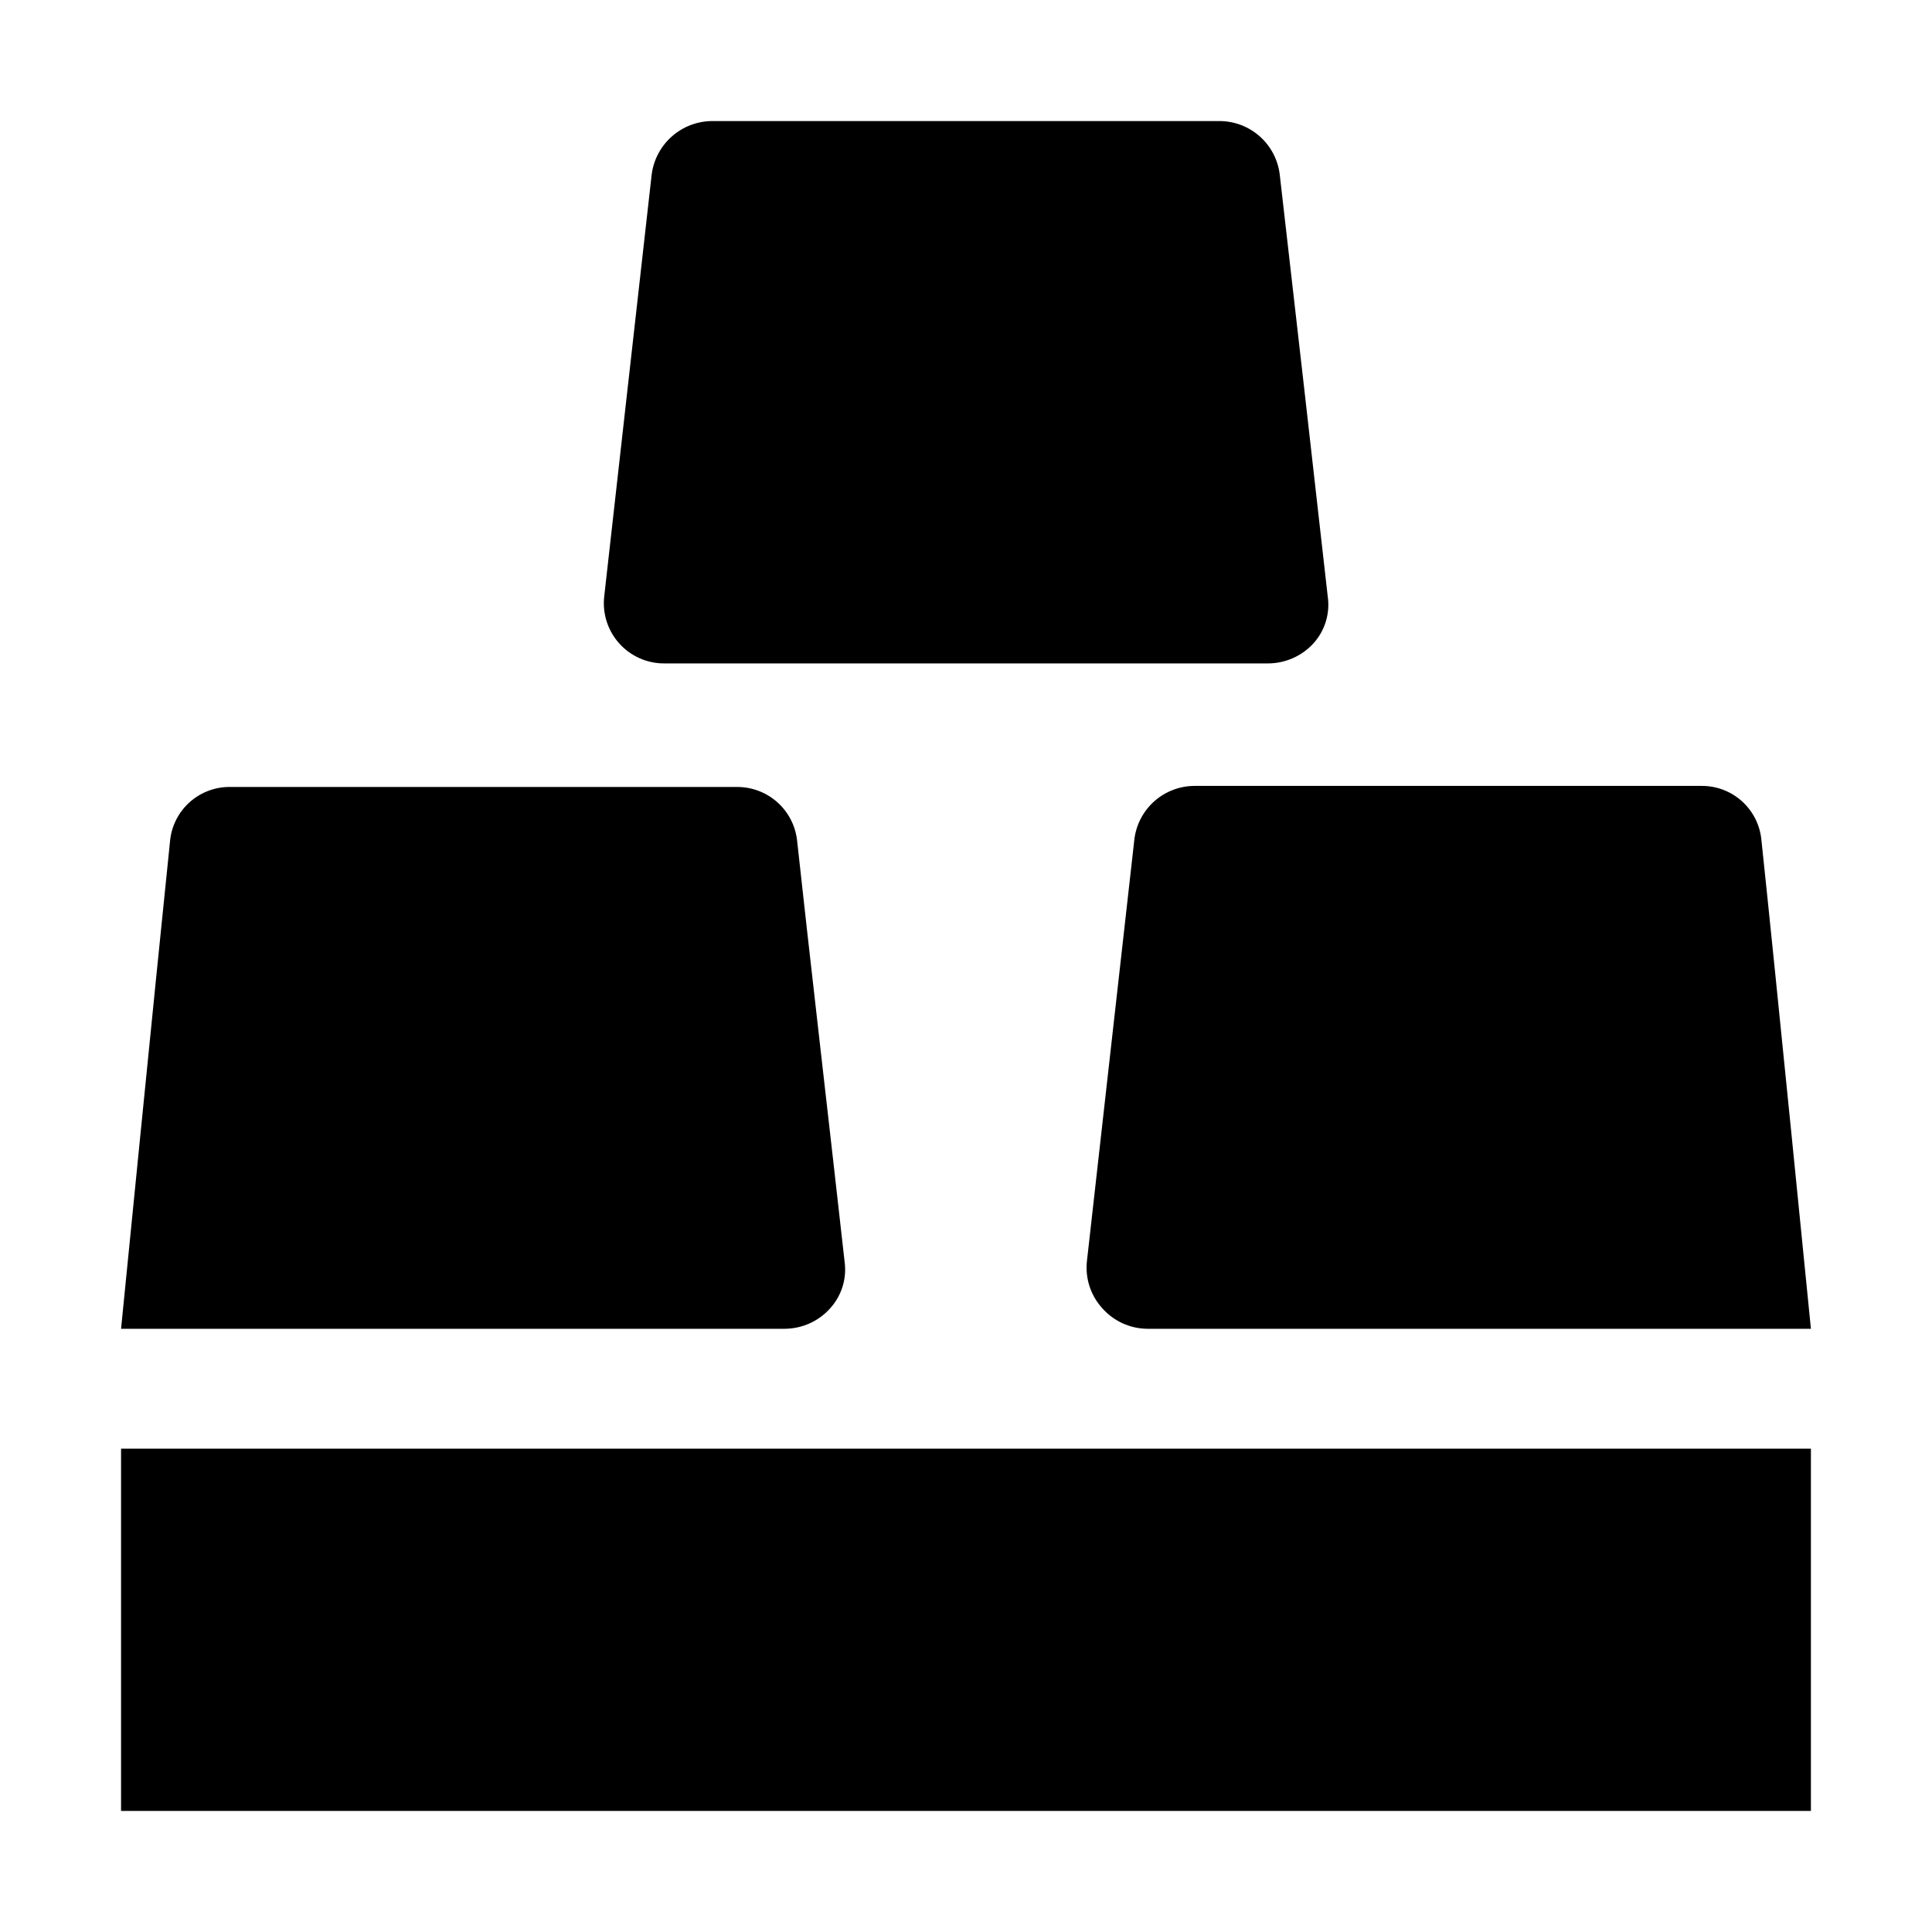 <?xml version="1.0" encoding="UTF-8"?>
<!-- The Best Svg Icon site in the world: iconSvg.co, Visit us! https://iconsvg.co -->
<svg fill="#000000" width="800px" height="800px" version="1.1" viewBox="144 144 512 512" xmlns="http://www.w3.org/2000/svg">
 <g>
  <path d="m623.91 496.14h-175.91c-4.559-0.051-8.883-2.035-11.895-5.457-3.074-3.379-4.551-7.914-4.059-12.453 3.219-28.969 9.656-85.508 12.594-111.96v-0.004c0.512-3.871 2.41-7.422 5.344-9.996 2.938-2.578 6.707-3.996 10.609-3.996h134.35c3.898-0.027 7.668 1.387 10.586 3.969 2.918 2.586 4.781 6.152 5.227 10.023 3.918 36.809 13.156 129.87 13.156 129.87z" fill-rule="evenodd"/>
  <path d="m495.86 302.04c0.664 4.508-0.723 9.078-3.781 12.457-3.09 3.375-7.453 5.305-12.035 5.316h-159.96c-4.566 0.031-8.926-1.898-11.977-5.297-3.051-3.398-4.5-7.941-3.981-12.477 3.219-28.969 9.656-85.508 12.594-111.96h0.004c0.539-3.883 2.469-7.438 5.426-10.012 2.957-2.57 6.746-3.988 10.668-3.984h134.49c3.879 0.035 7.617 1.469 10.523 4.043 2.906 2.57 4.785 6.106 5.293 9.953 3.078 26.59 9.516 83.27 12.734 111.96z" fill-rule="evenodd"/>
  <path d="m367.81 478.23c0.66 4.508-0.723 9.074-3.781 12.453-3.055 3.445-7.43 5.43-12.035 5.457h-175.91s9.238-93.066 13.016-129.59c0.453-3.894 2.332-7.484 5.281-10.07 2.949-2.586 6.754-3.984 10.672-3.926h134.35c3.887 0.008 7.641 1.43 10.555 4.008 2.91 2.578 4.781 6.129 5.258 9.988 2.801 26.031 9.379 82.711 12.598 111.68z" fill-rule="evenodd"/>
  <path d="m176.08 527.91h447.83v96.004h-447.83z"/>
 </g>
</svg>